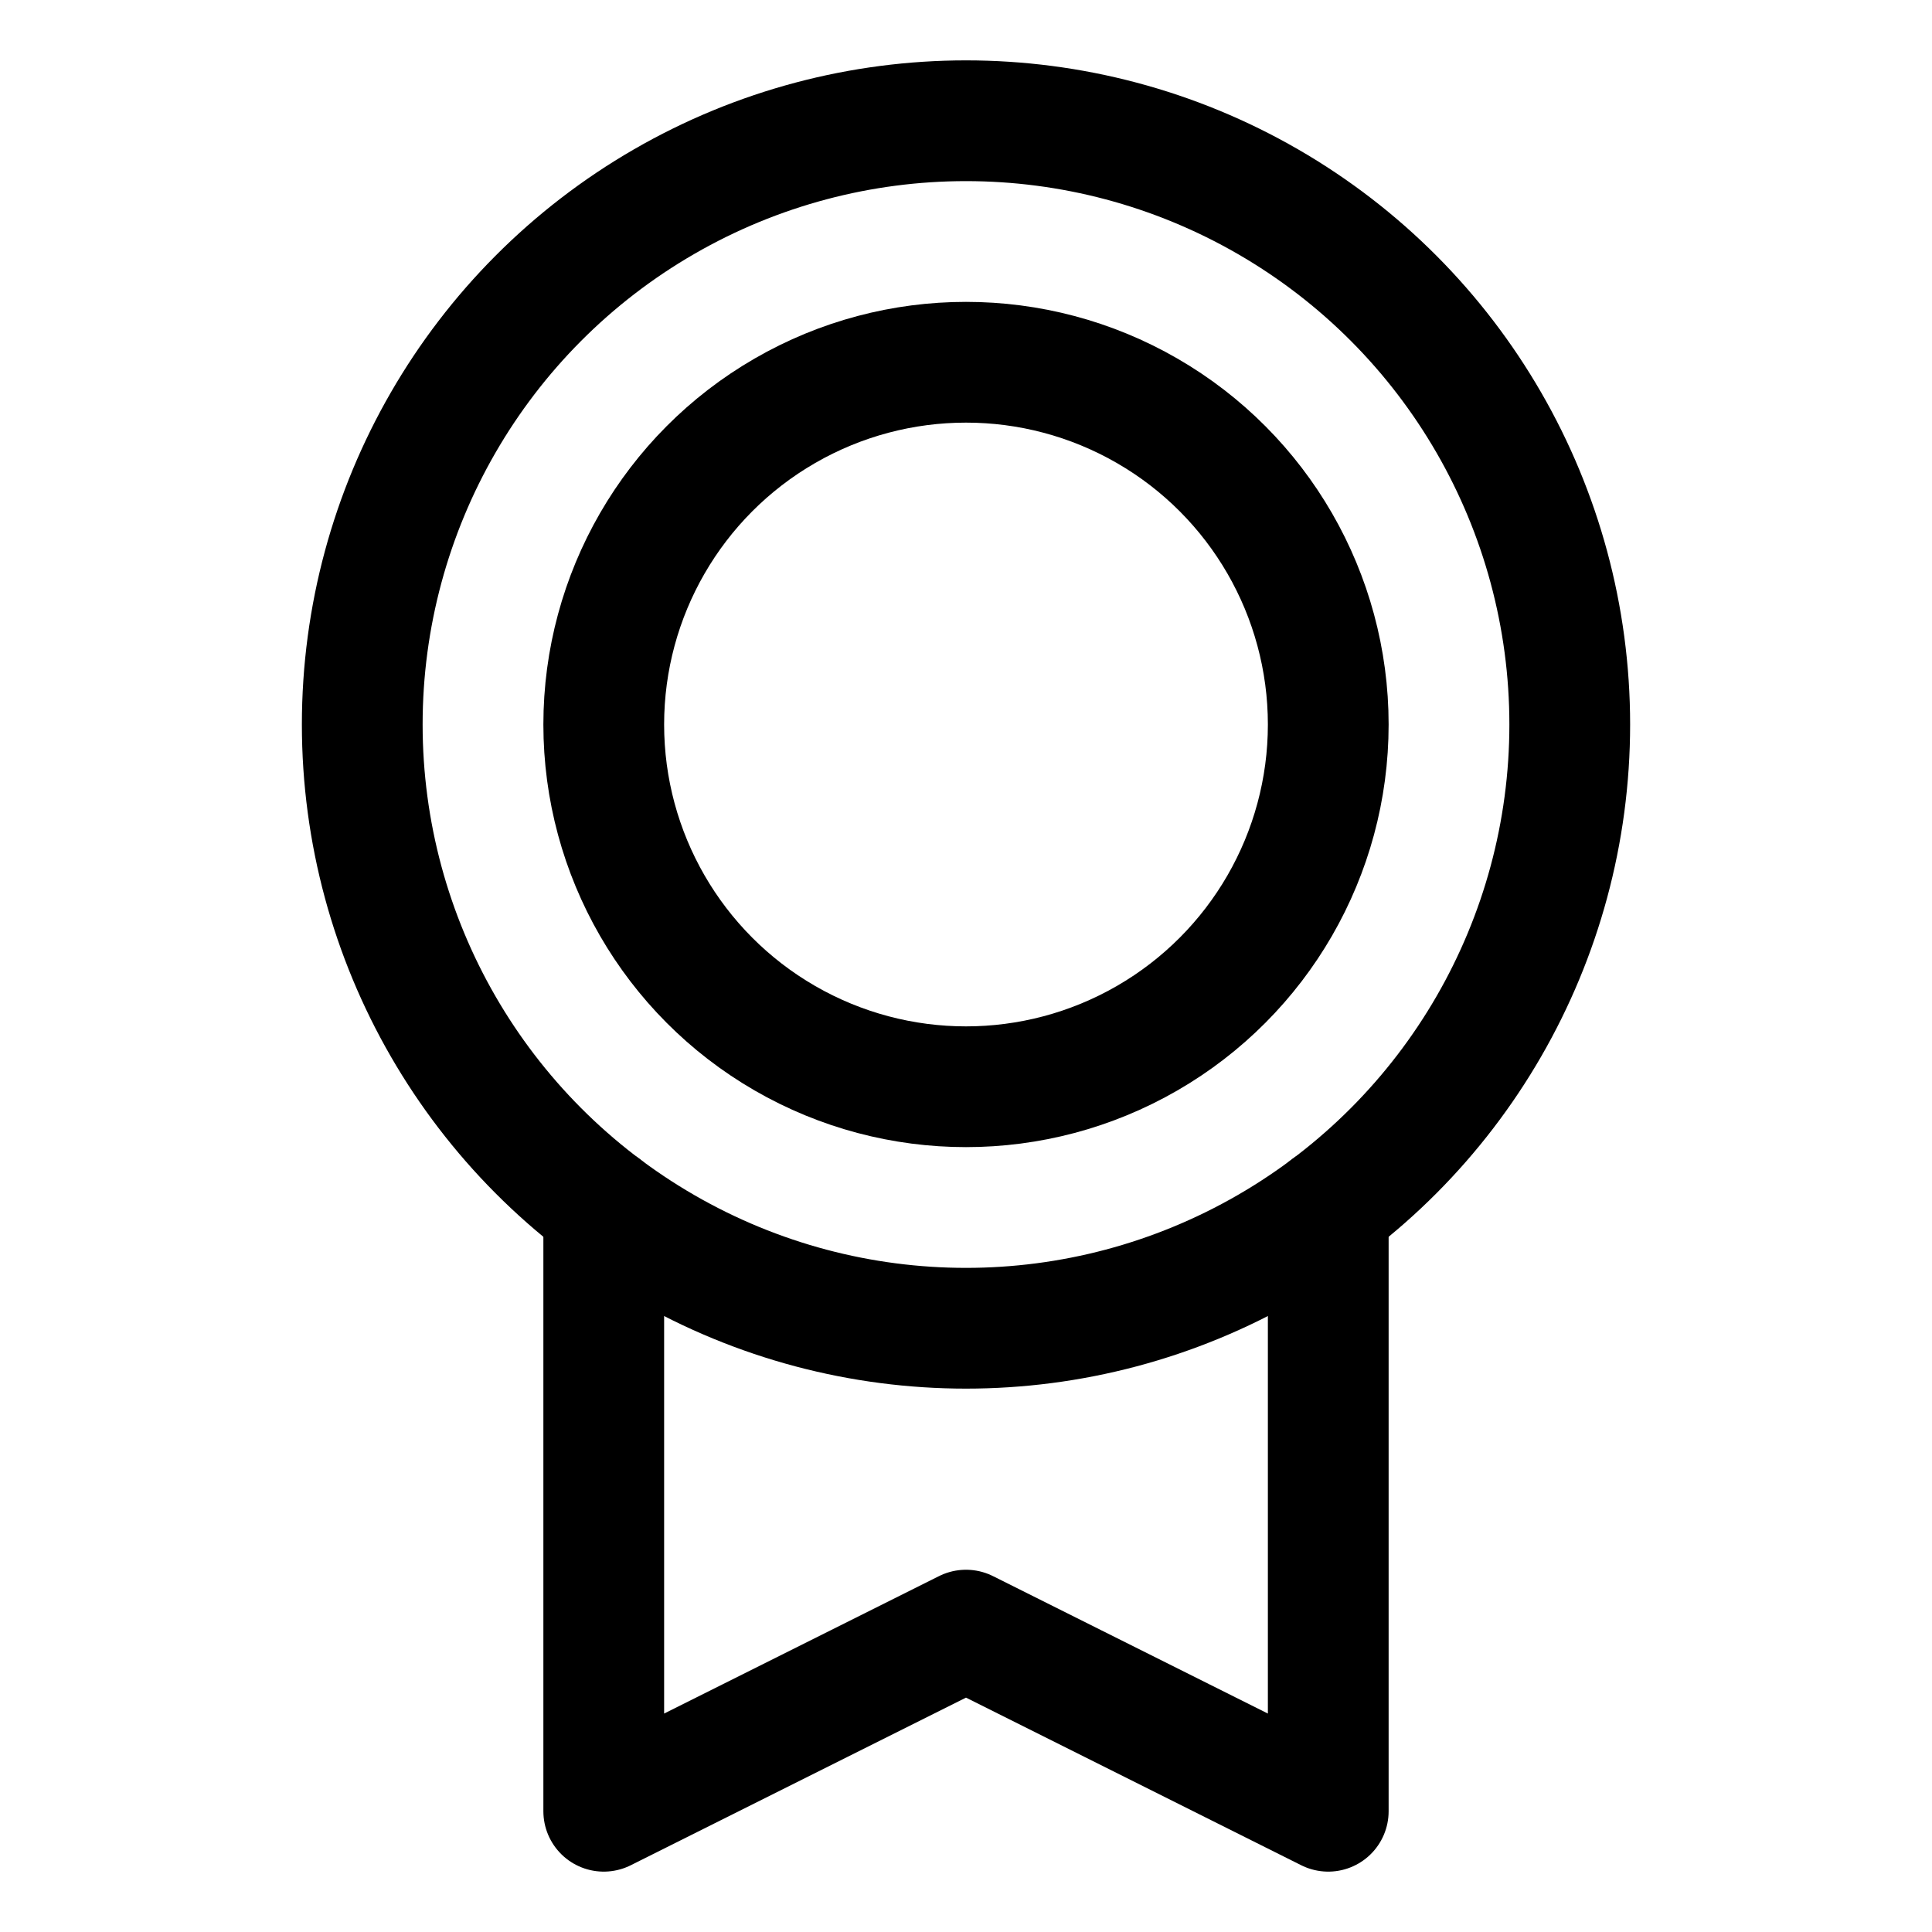 <svg xmlns="http://www.w3.org/2000/svg" viewBox="0 0 256 256"><rect width="256" height="256" fill="none"/><circle cx="128" cy="96" r="80" fill="none" stroke="#000" stroke-linecap="round" stroke-linejoin="round" stroke-width="16"/><circle cx="128" cy="96" r="48" fill="none" stroke="#000" stroke-linecap="round" stroke-linejoin="round" stroke-width="16"/><polyline points="176 160 176 240 128 216 80 240 80 160" fill="none" stroke="#000" stroke-linecap="round" stroke-linejoin="round" stroke-width="16"/></svg>